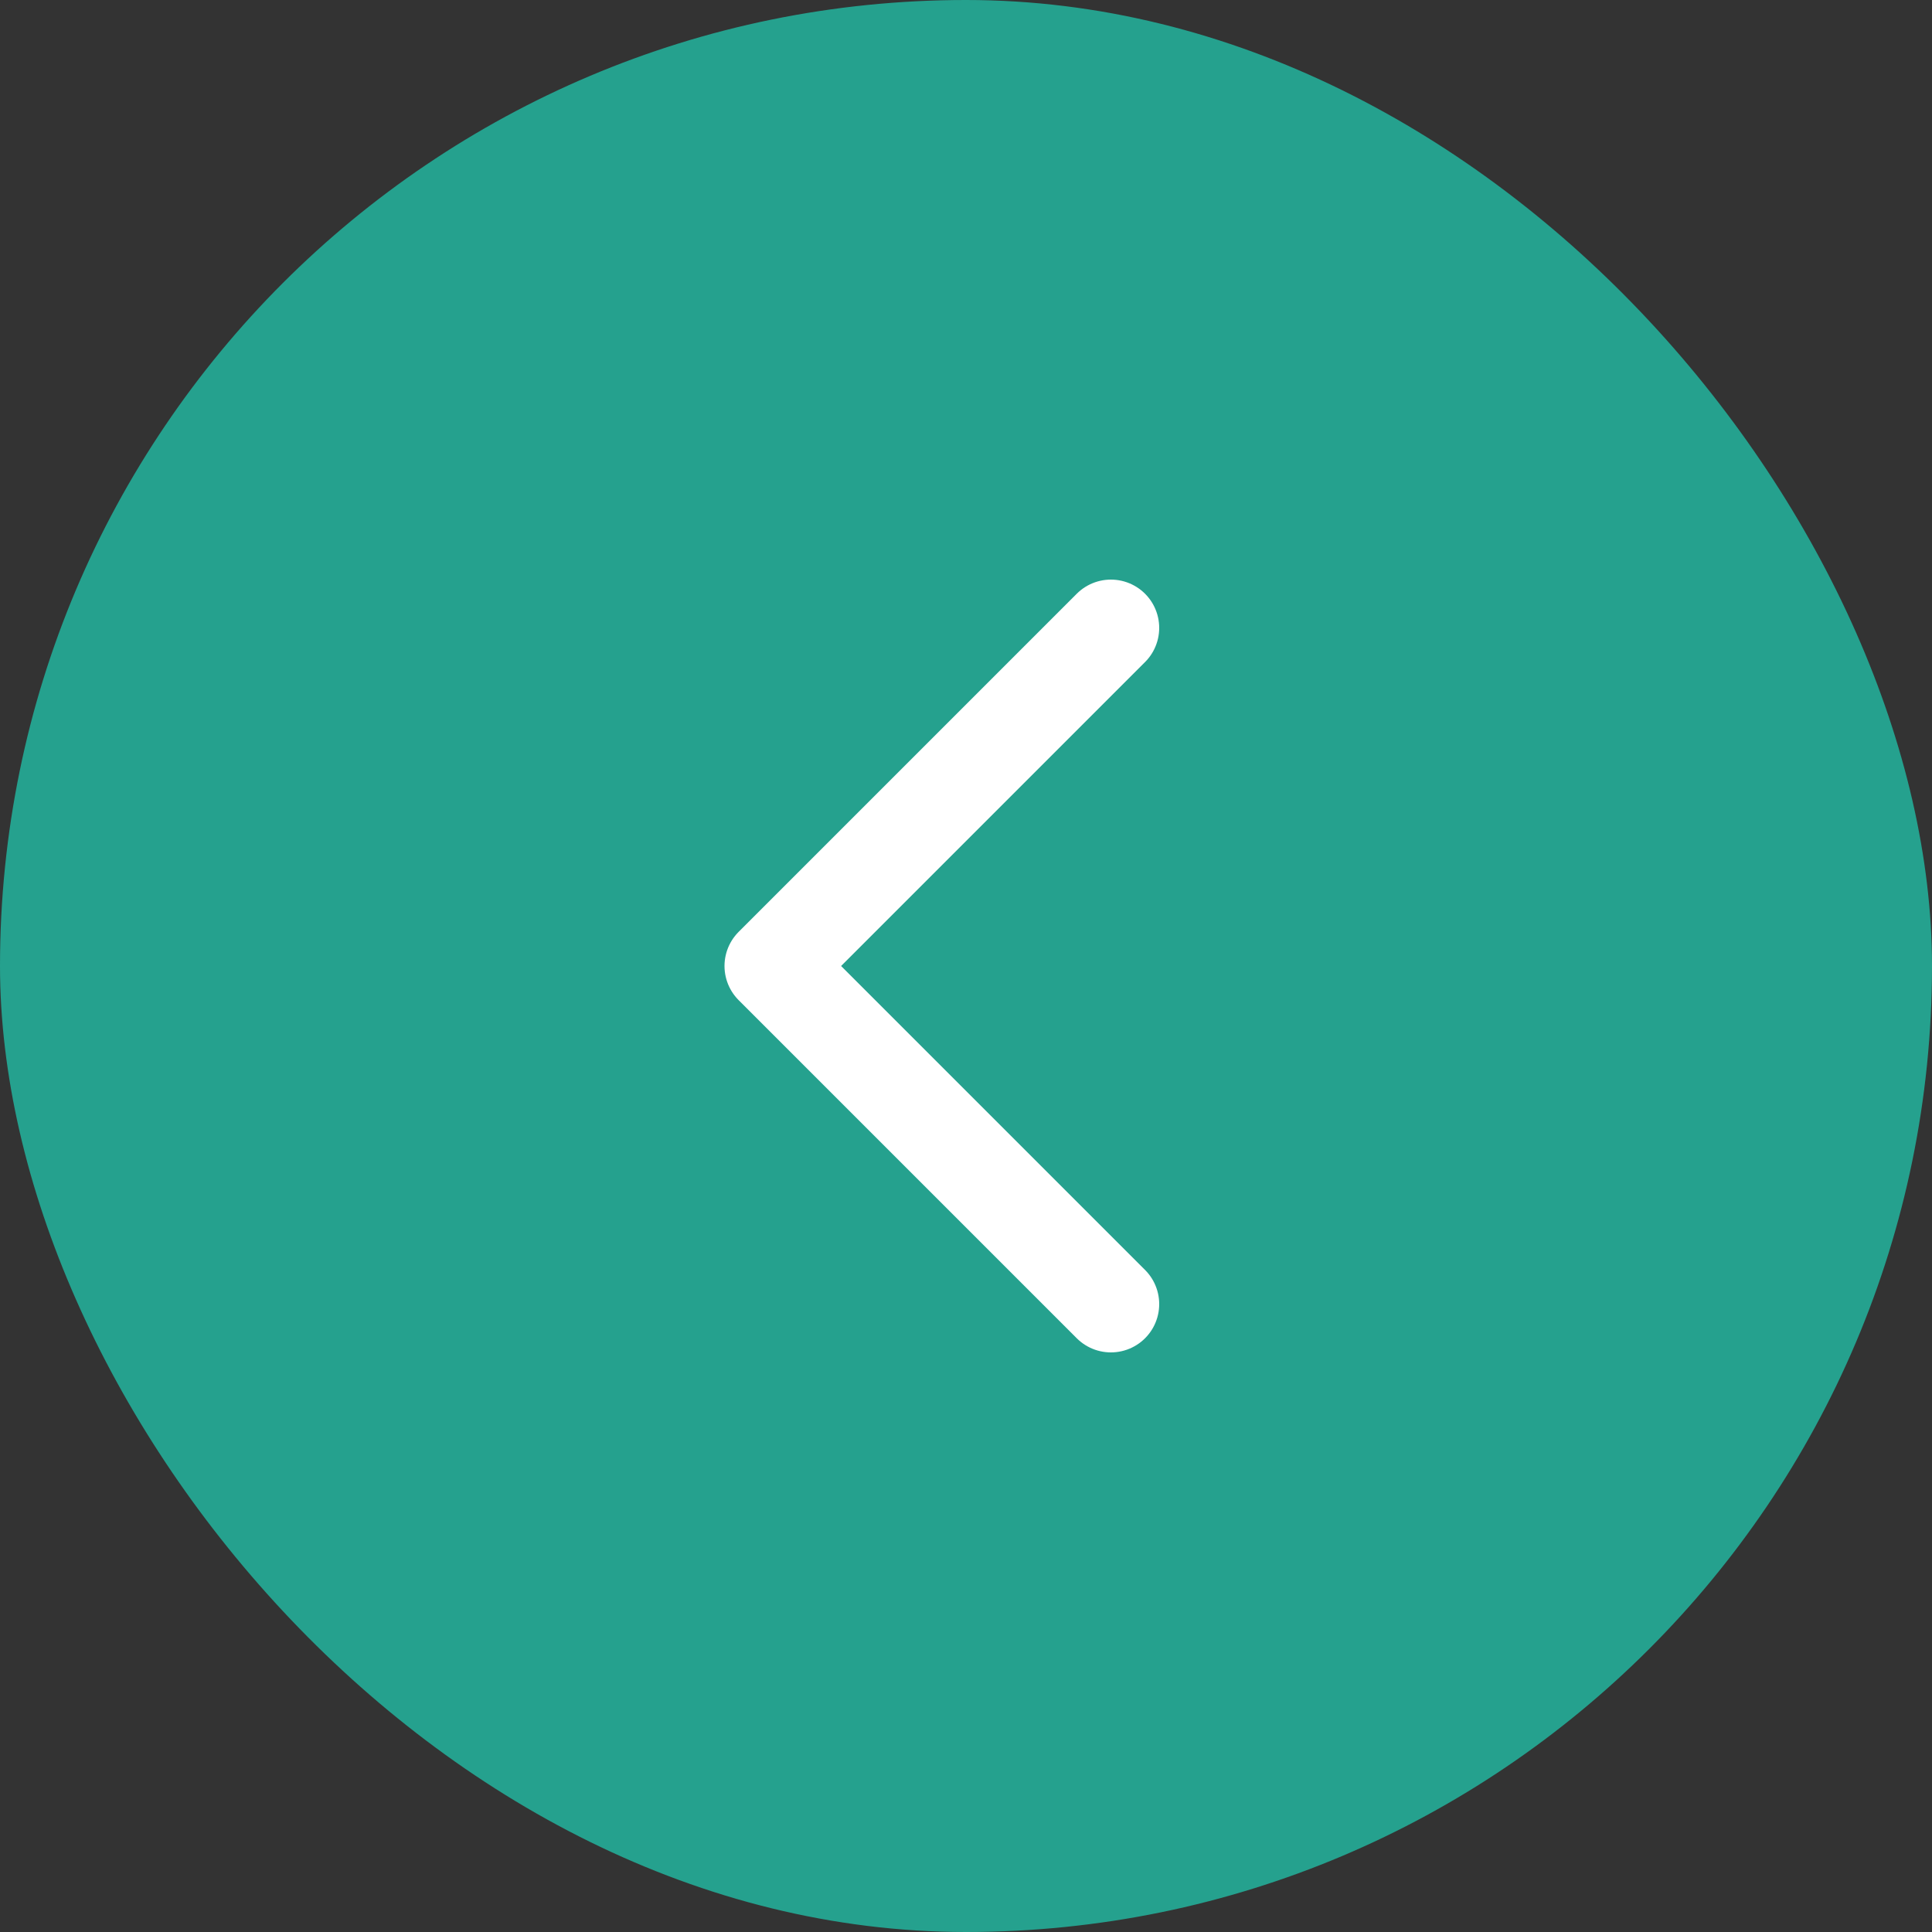 <svg xmlns="http://www.w3.org/2000/svg" width="40" height="40" viewBox="0 0 40 40" fill="none"><rect x="0" y="0" width="40" height="40" fill="#333333" stroke="none"/><rect width="40" height="40" rx="20" fill="#25A18E"></rect><path d="M23 27L16 20L23 13" stroke="white" stroke-width="2" stroke-linecap="round" stroke-linejoin="round"></path></svg>